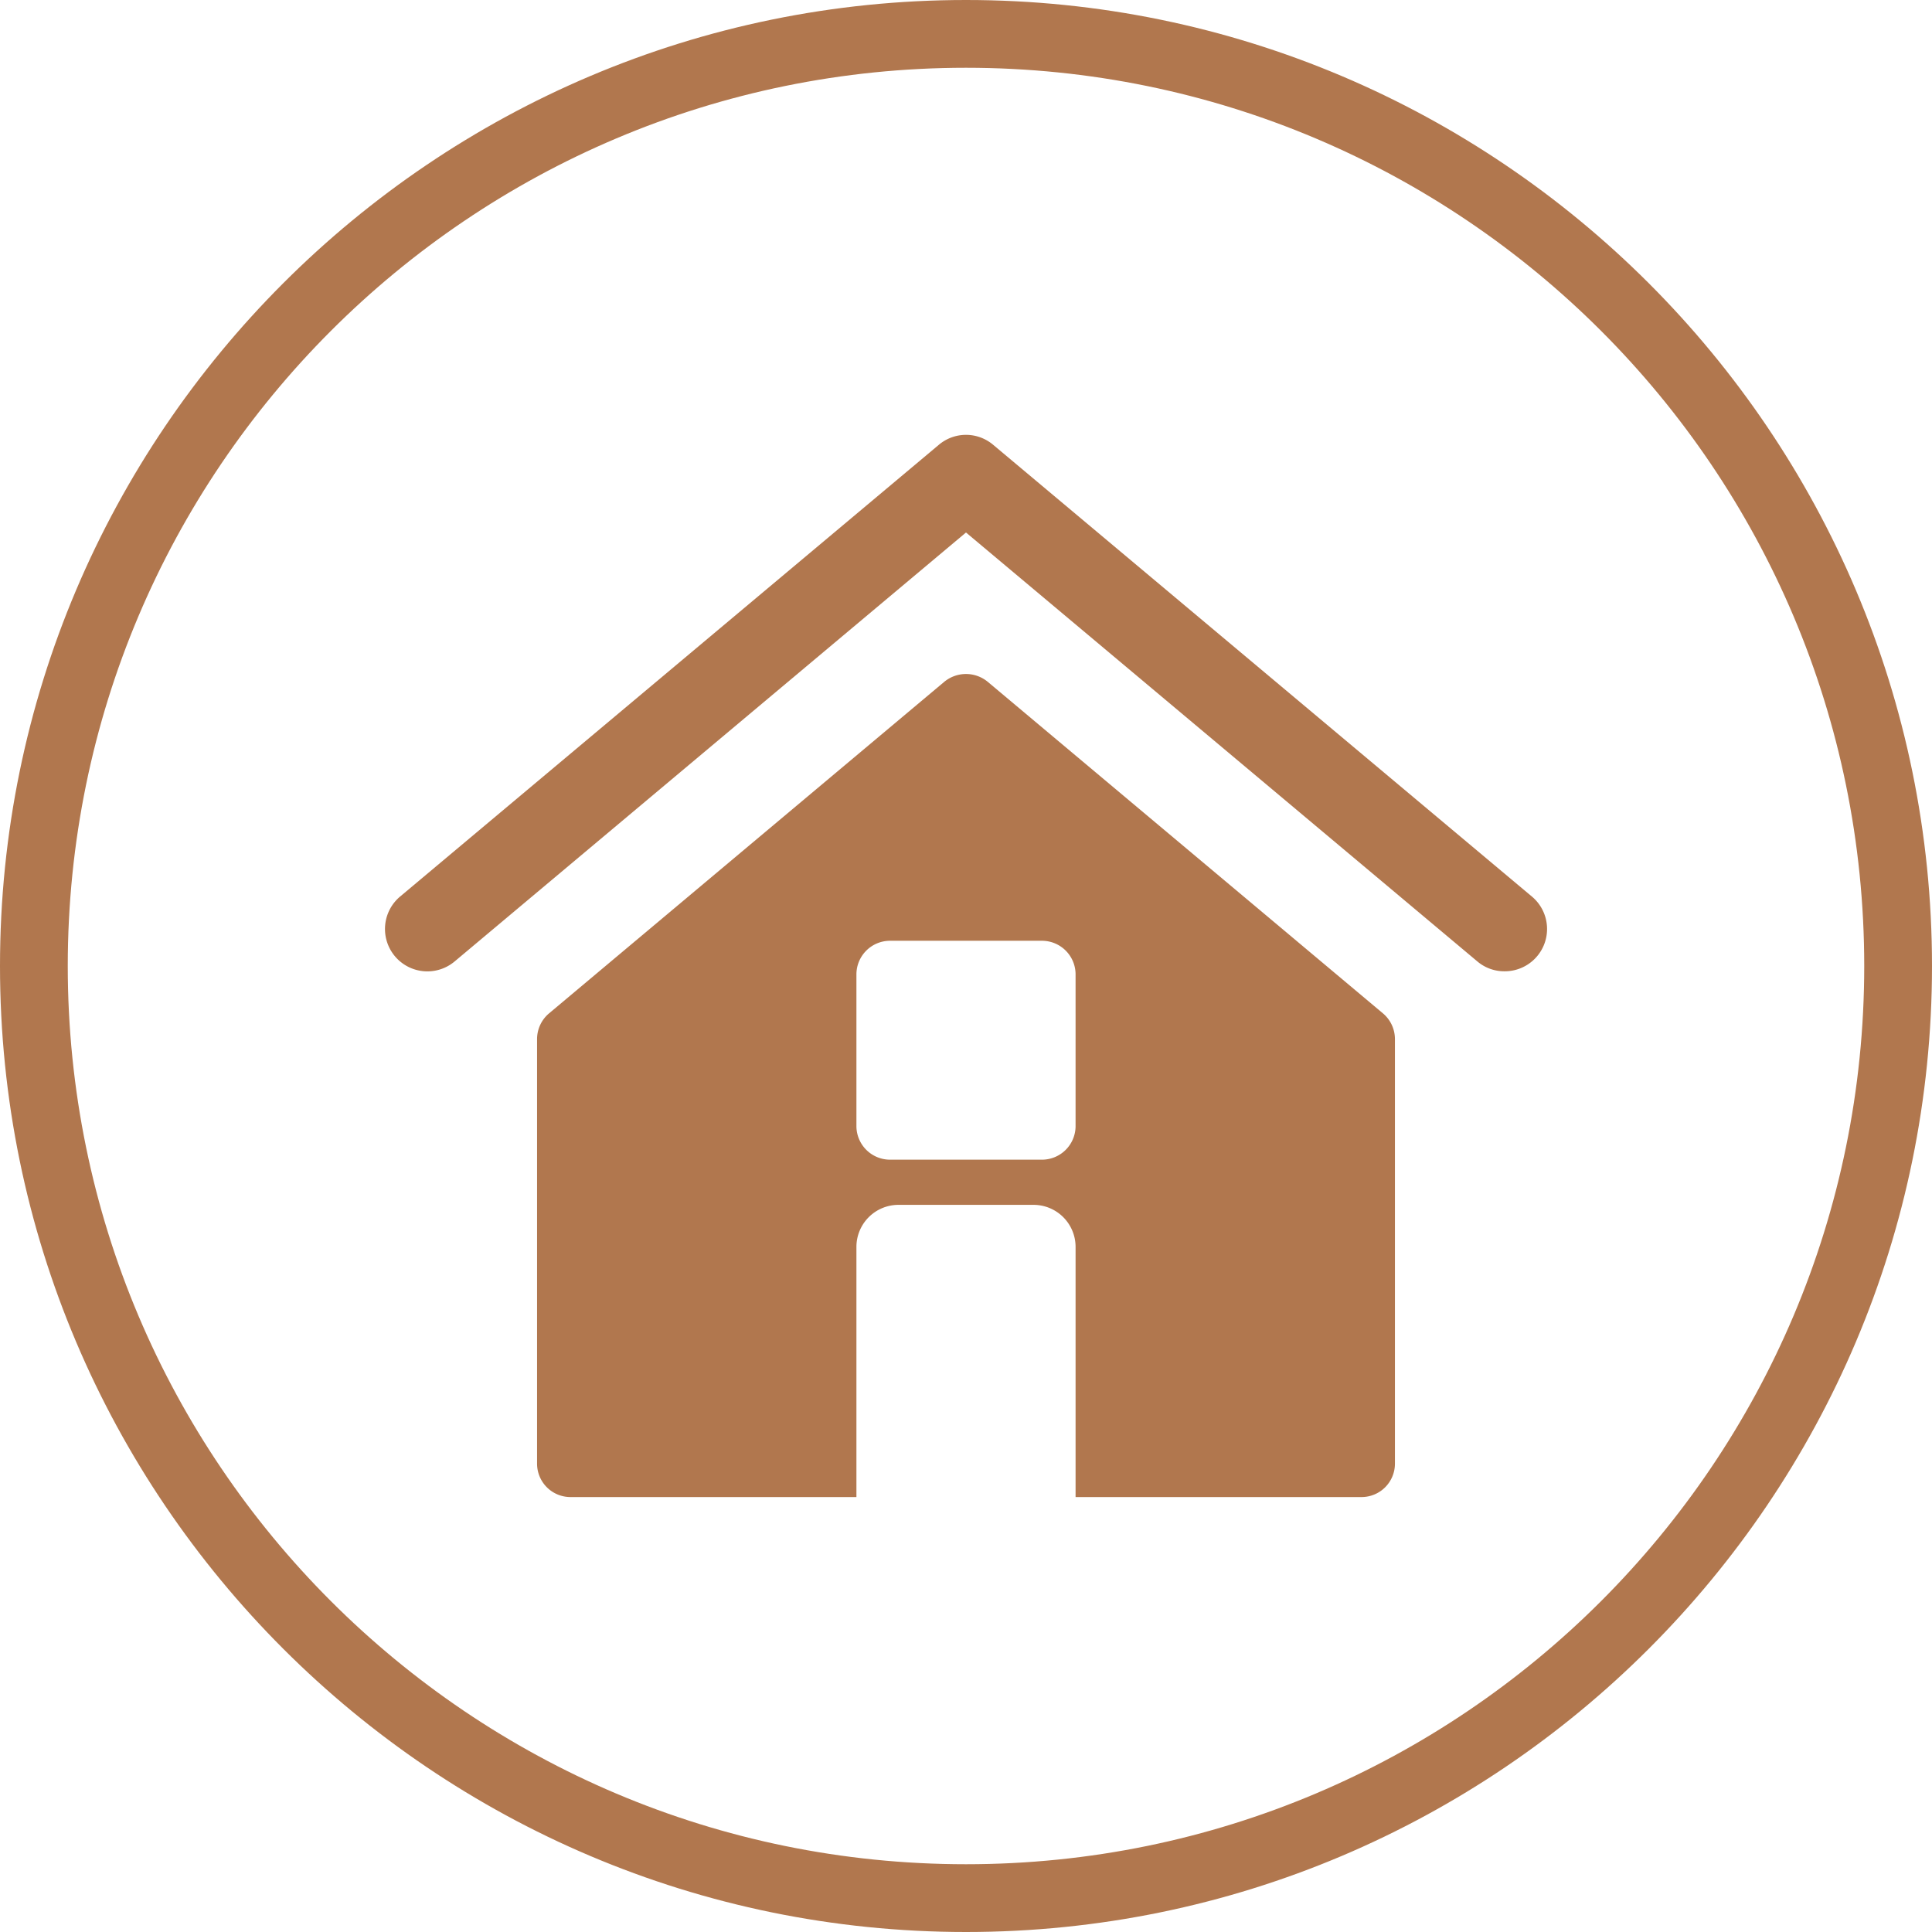 <?xml version="1.0" encoding="UTF-8" standalone="no"?><svg xmlns="http://www.w3.org/2000/svg" xmlns:xlink="http://www.w3.org/1999/xlink" data-name="Layer 1" fill="#b1774e" height="804" preserveAspectRatio="xMidYMid meet" version="1" viewBox="98.0 98.0 804.0 804.0" width="804" zoomAndPan="magnify"><g id="change1_1"><path d="M500,98C278.3,98,98,278.3,98,500S278.3,902,500,902,902,721.7,902,500,721.7,98,500,98Zm0,775.8c-206.4,0-373.8-167.4-373.8-373.8S293.6,126.2,500,126.2,873.8,293.6,873.8,500,706.4,873.8,500,873.8Z"/></g><g id="change1_2"><path d="M724.1,502.2a17.3,17.3,0,0,1-11.3-4.1L500,319.6,287.2,498.1a17.6,17.6,0,1,1-22.7-27l224.2-188a17.5,17.5,0,0,1,22.6,0l224.2,188a17.6,17.6,0,0,1-11.4,31.1Z"/></g><g id="change1_3"><path d="M673.5,519.7,509,381.7a14.2,14.2,0,0,0-18,0l-164.5,138a14,14,0,0,0-5,10.7V707.1A13.9,13.9,0,0,0,335.4,721h119V616.9a17.5,17.5,0,0,1,17.5-17.5h56.2a17.5,17.5,0,0,1,17.5,17.5V721h119a13.9,13.9,0,0,0,13.9-13.9V530.4A14,14,0,0,0,673.5,519.7Zm-127.9,47a14,14,0,0,1-14,13.9H468.4a14,14,0,0,1-14-13.9V503.4a14,14,0,0,1,14-13.9h63.2a14,14,0,0,1,14,13.9Z"/></g></svg>